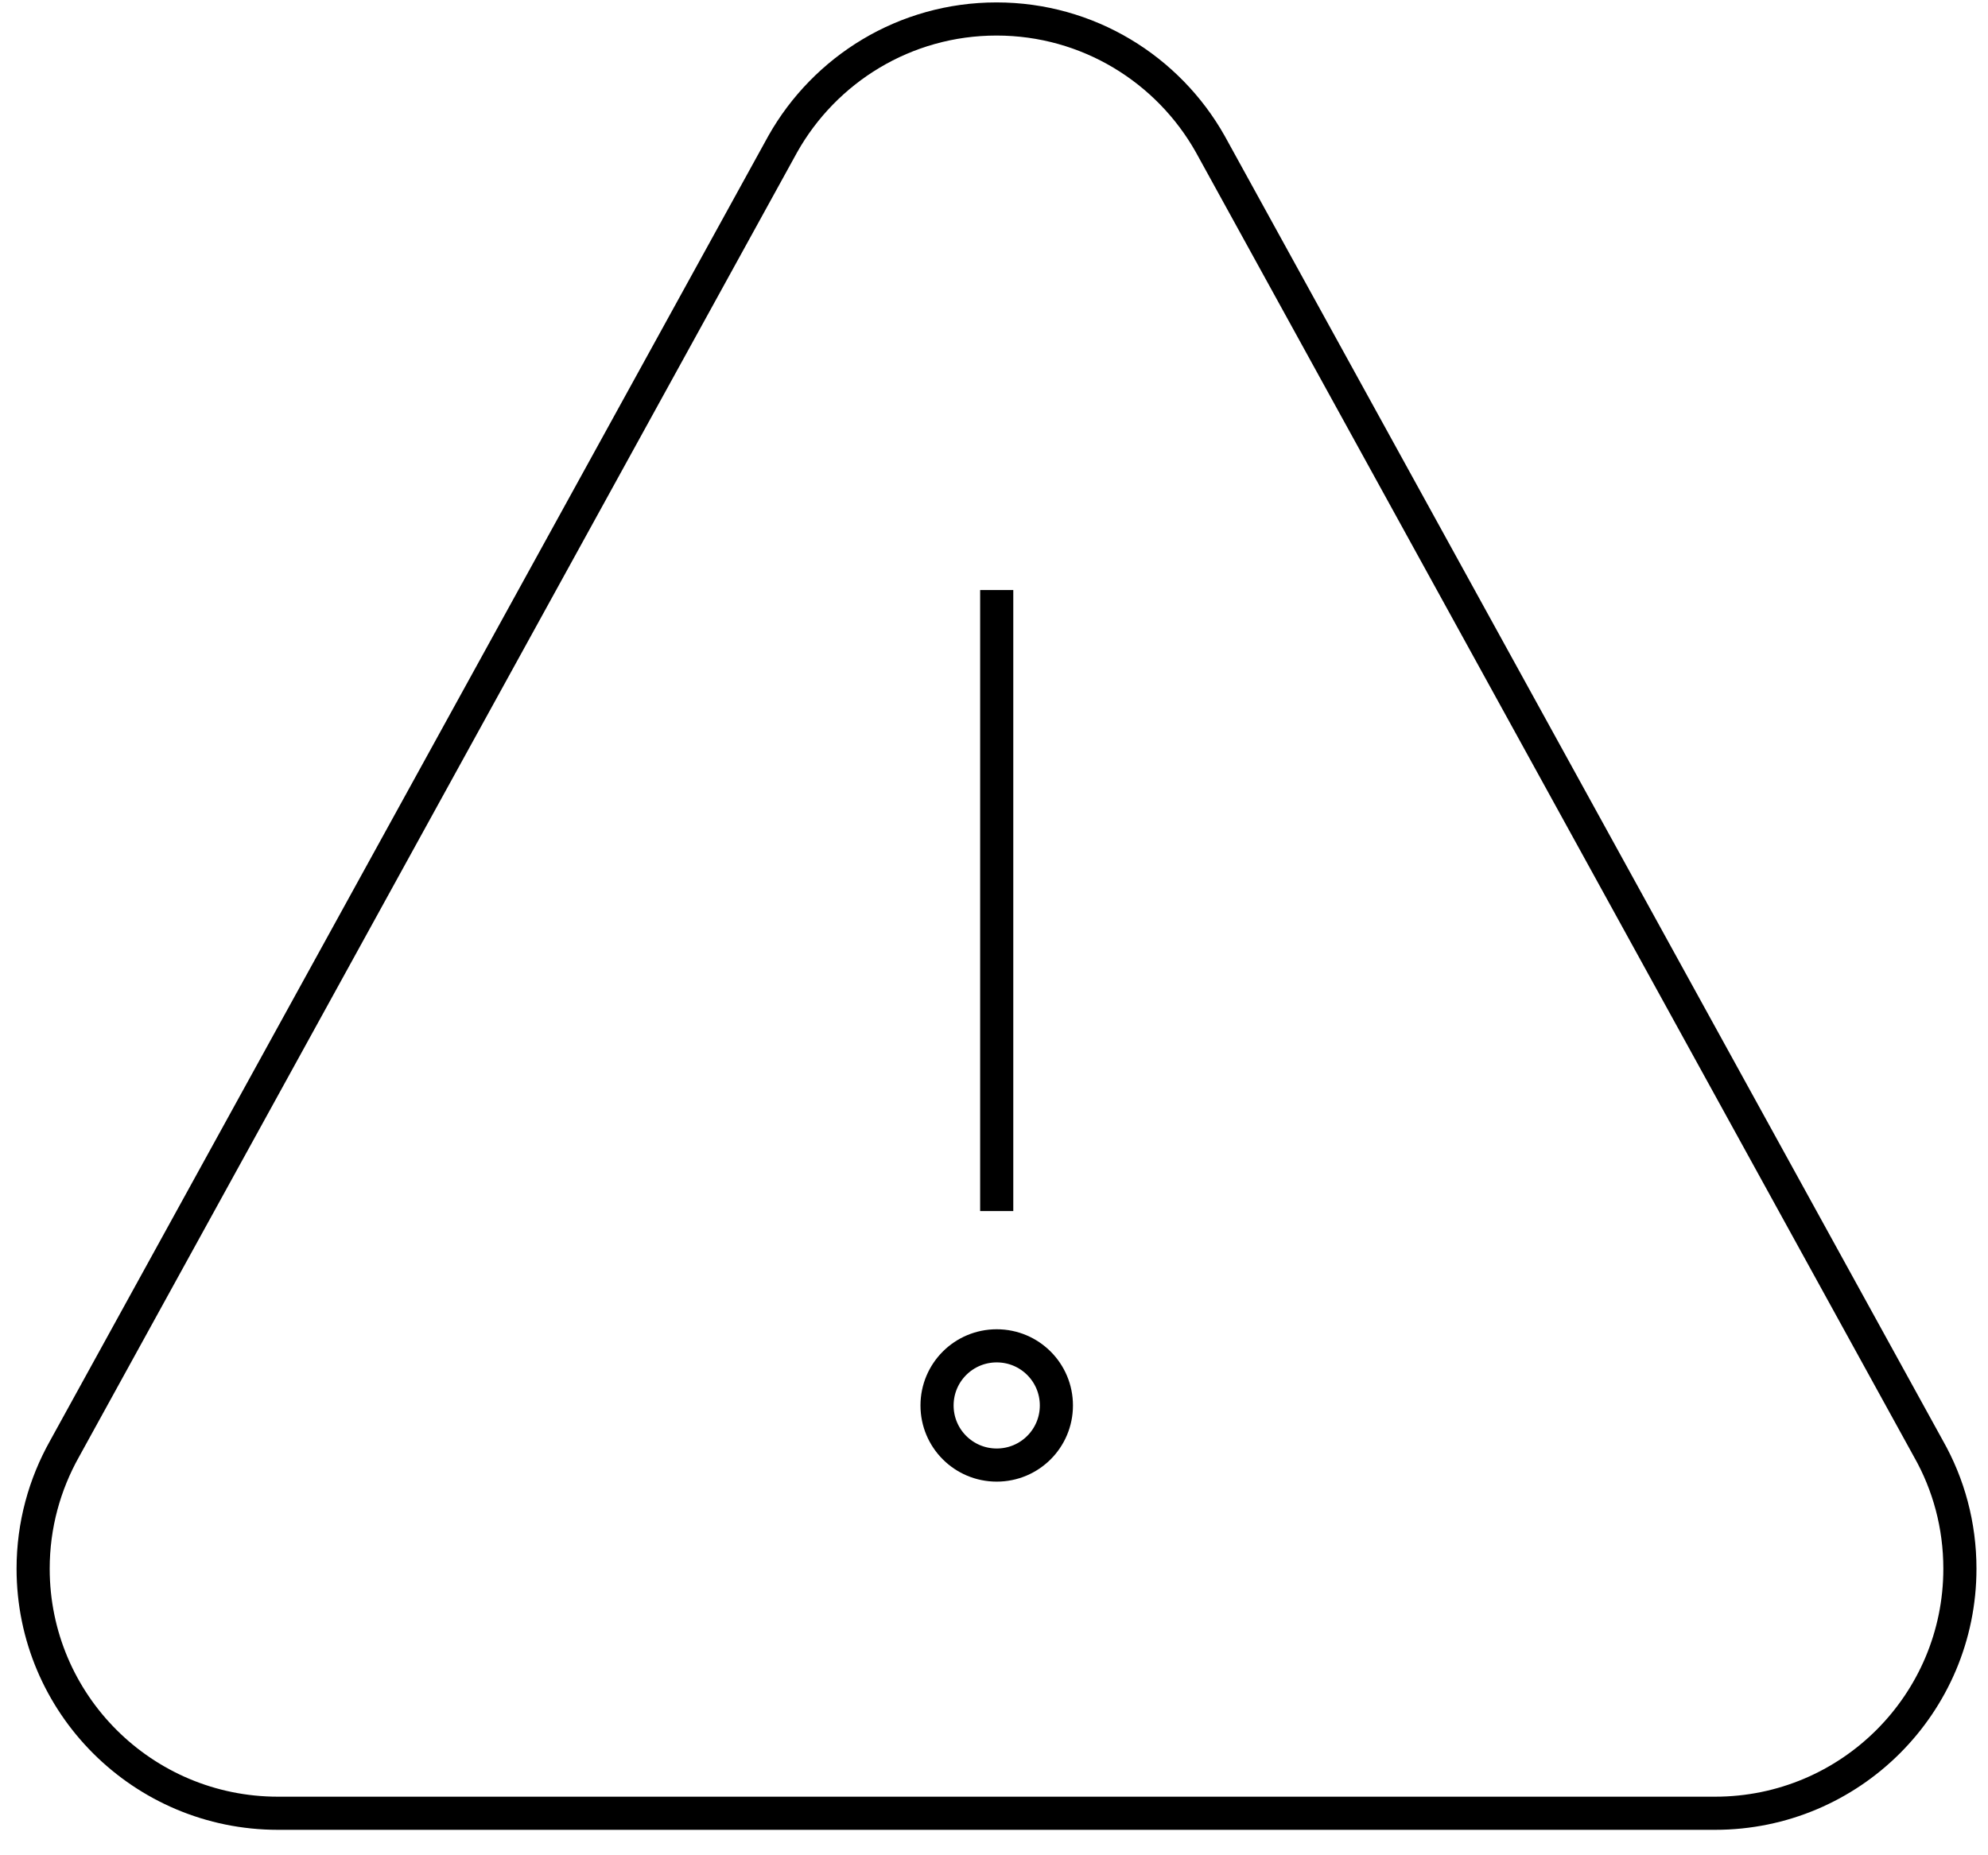<svg width="60" height="56" viewBox="0 0 60 56" fill="none" xmlns="http://www.w3.org/2000/svg">
<path d="M8.396 54.732H51.762C55.847 54.732 59.152 51.424 59.152 47.35C59.152 46.039 58.812 44.803 58.205 43.733L36.525 4.344C35.256 2.094 32.843 0.573 30.076 0.573C27.31 0.573 24.896 2.094 23.627 4.344L1.947 43.733C1.347 44.803 1 46.033 1 47.35C1 51.43 4.311 54.732 8.39 54.732H8.396Z" stroke="black" stroke-miterlimit="10"/>
<path d="M30.082 17.81V36.555" stroke="black" stroke-miterlimit="10"/>
<path d="M31.883 42.423C31.883 43.418 31.079 44.222 30.082 44.222C29.086 44.222 28.281 43.418 28.281 42.423C28.281 41.427 29.086 40.623 30.082 40.623C31.079 40.623 31.883 41.427 31.883 42.423Z" stroke="black" stroke-miterlimit="10"/>
</svg>

